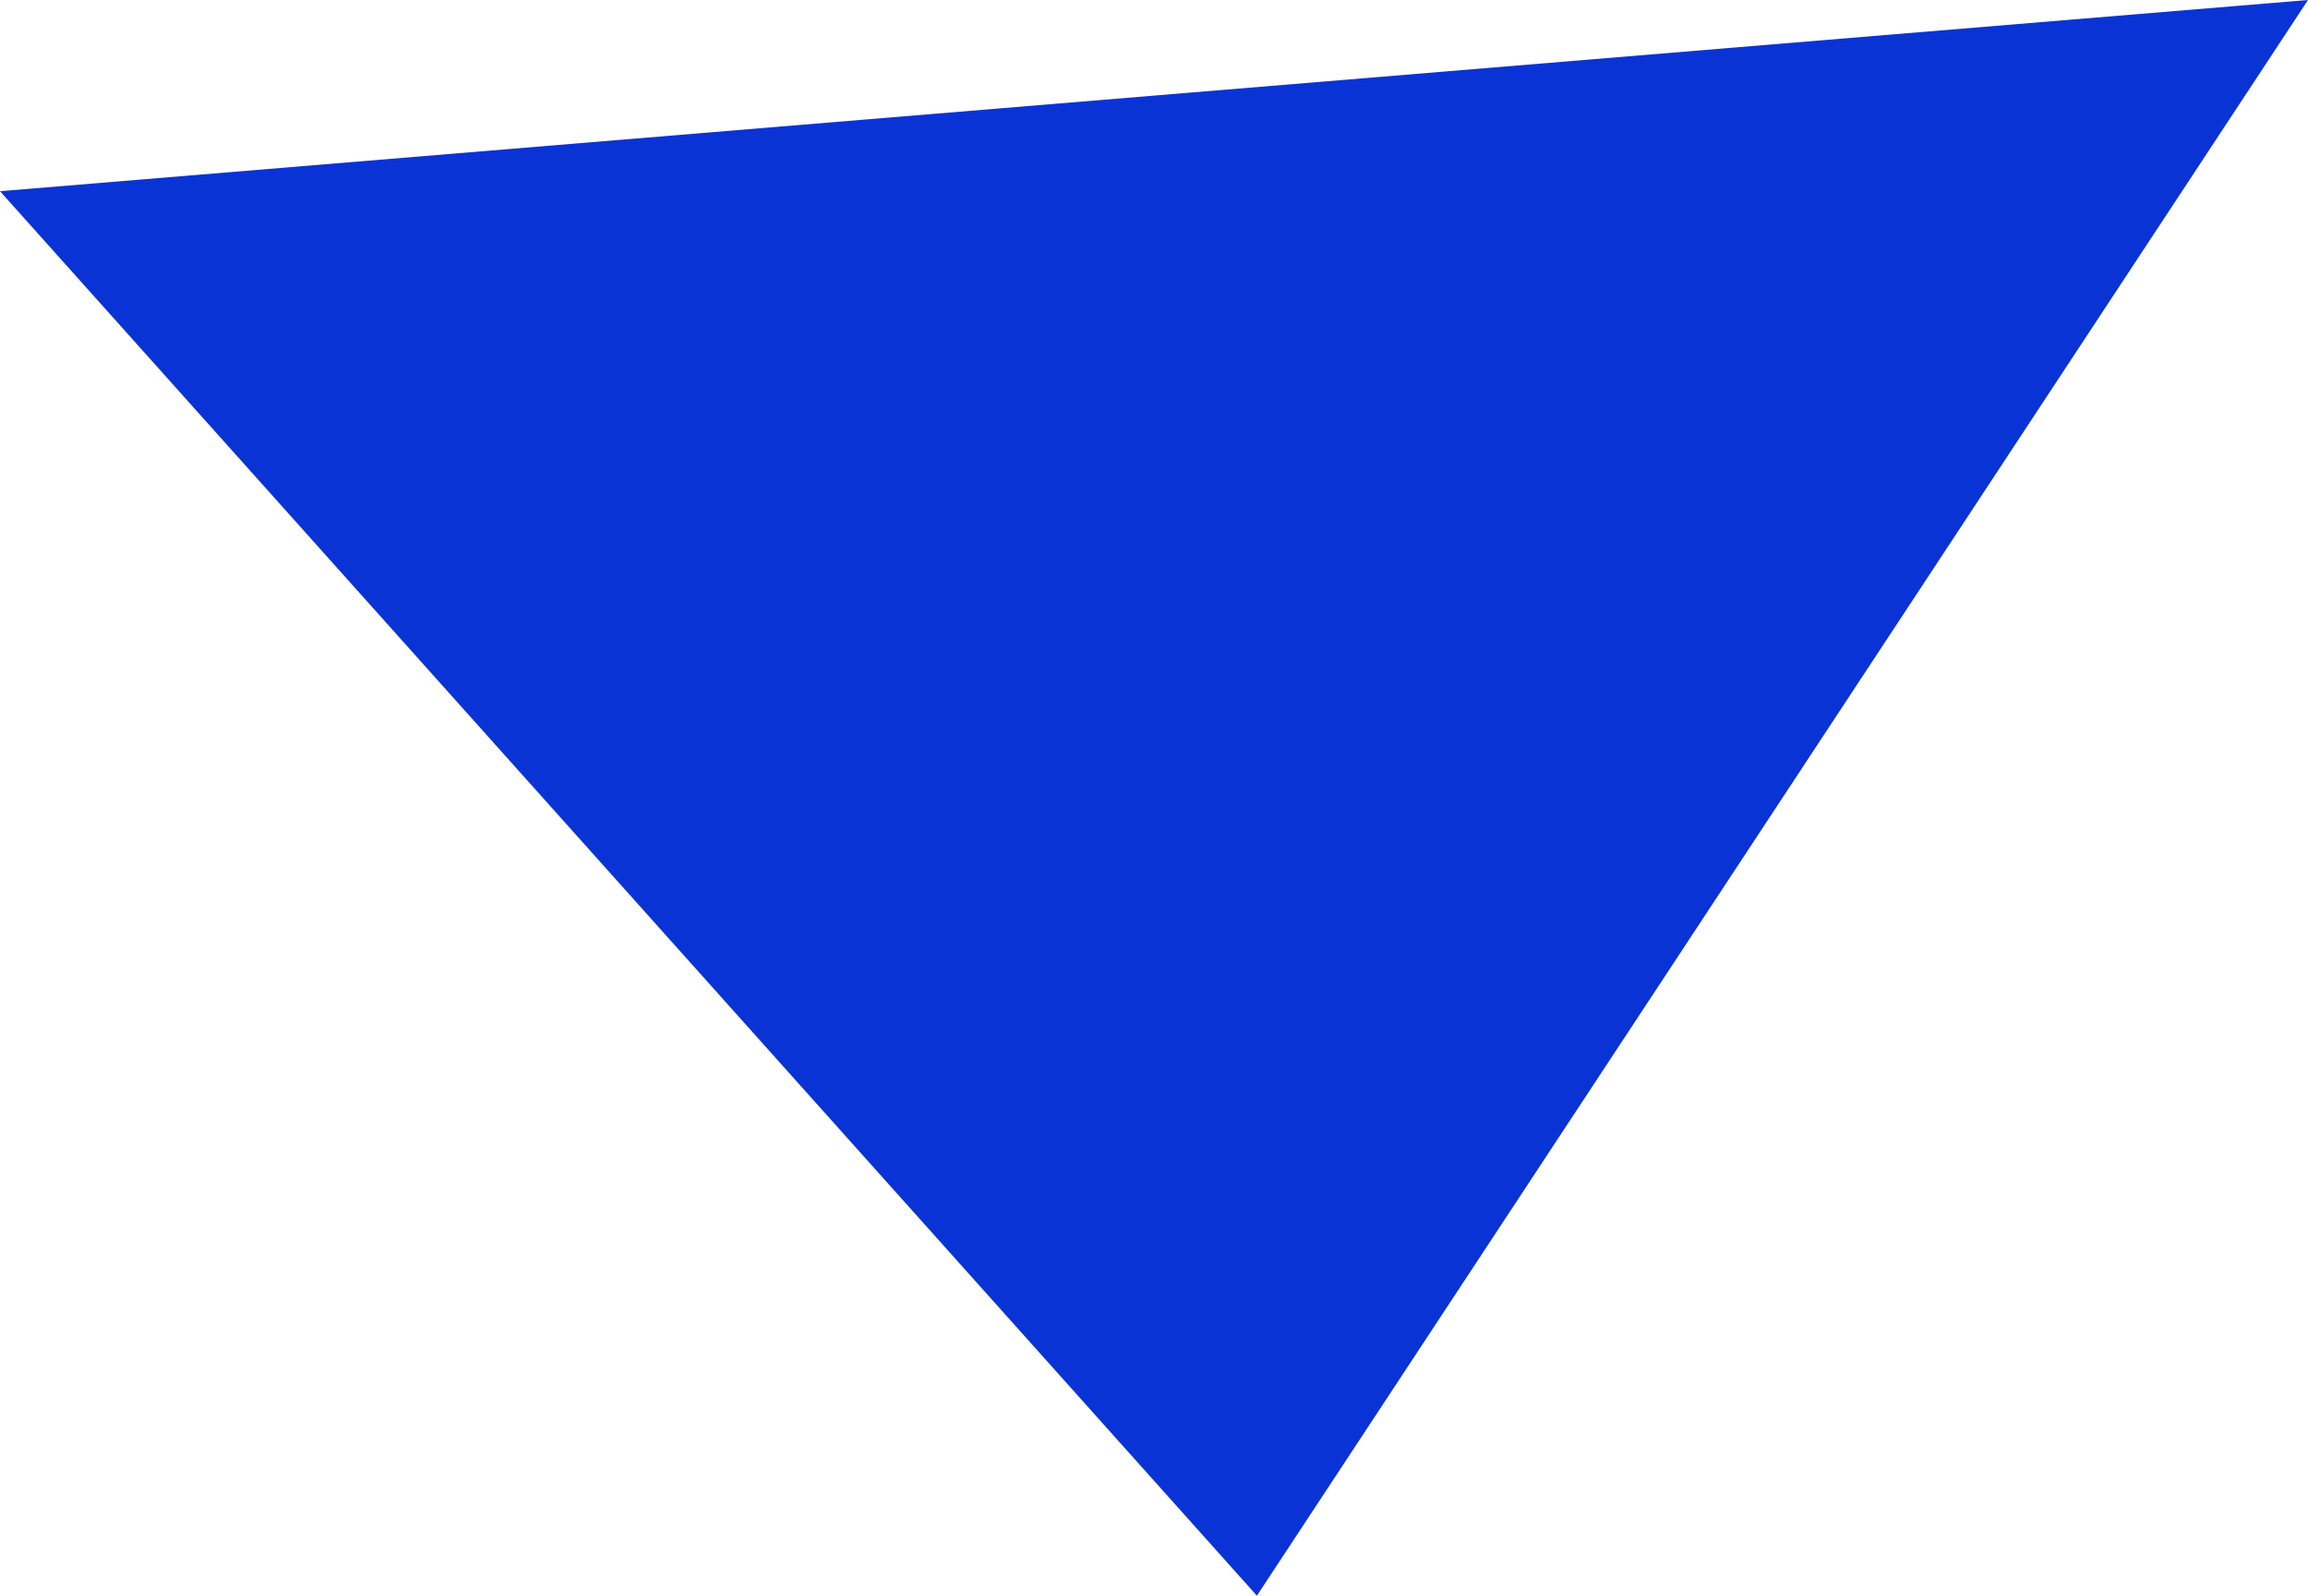 <?xml version="1.0" encoding="utf-8"?>
<!-- Generator: Adobe Illustrator 16.0.0, SVG Export Plug-In . SVG Version: 6.00 Build 0)  -->
<!DOCTYPE svg PUBLIC "-//W3C//DTD SVG 1.1//EN" "http://www.w3.org/Graphics/SVG/1.1/DTD/svg11.dtd">
<svg version="1.1" id="Layer_1" xmlns="http://www.w3.org/2000/svg" xmlns:xlink="http://www.w3.org/1999/xlink" x="0px" y="0px"
	 width="551px" height="381px" viewBox="0 0 551 381" enable-background="new 0 0 551 381" xml:space="preserve">
<path fill-rule="evenodd" clip-rule="evenodd" fill="#0A33D5" d="M0,45.65L551,0L300.066,381L0,45.65z"/>
</svg>

